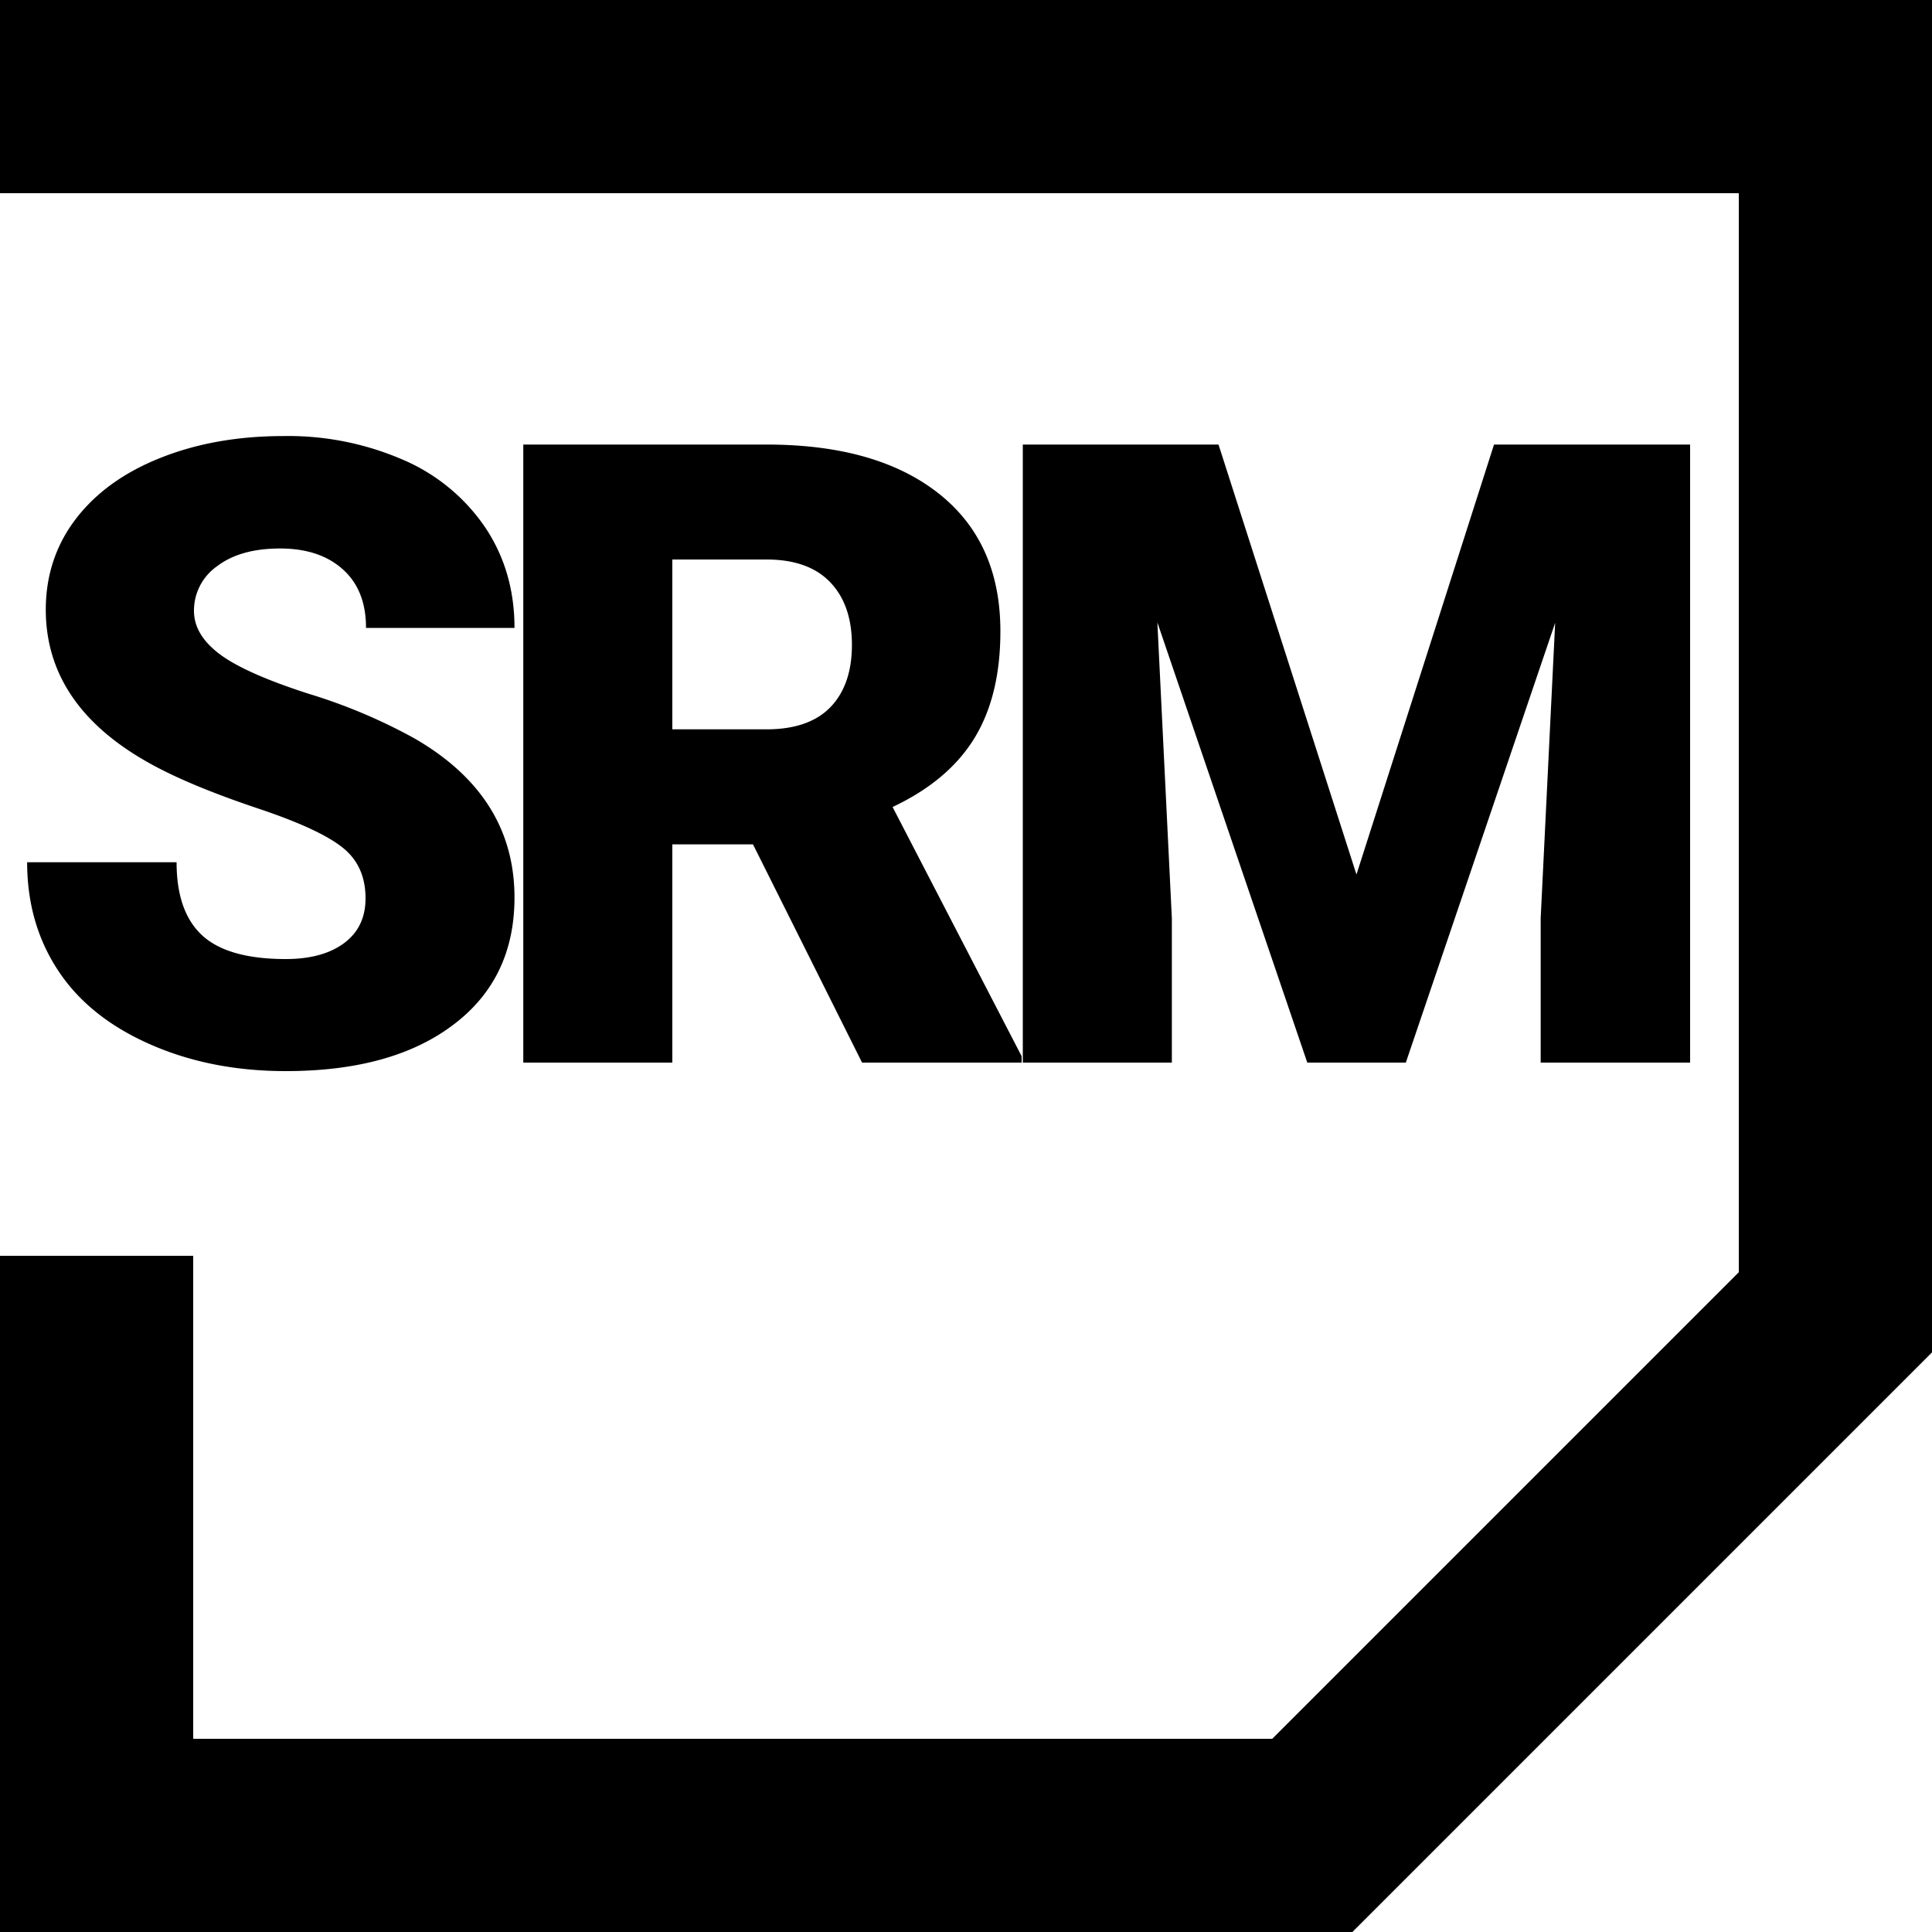 <svg xmlns="http://www.w3.org/2000/svg" xmlns:dc="http://purl.org/dc/elements/1.1/" xmlns:lucid="lucid" xmlns:xlink="http://www.w3.org/1999/xlink" viewBox="0 0 20 20" width="20" height="20">
    <g fill="#000">
        <path d="M0 0h20v14l-6 6H0v-7h2v5h11.17L18 13.17V2H0V0z"/>
        <path d="M2.958 11.088c.735 0 1.313-.16 1.735-.48.422-.318.633-.758.633-1.317 0-.7-.346-1.25-1.037-1.648a5.68 5.68 0 0 0-1.09-.46c-.442-.142-.751-.28-.927-.413-.176-.133-.264-.282-.264-.446a.56.56 0 0 1 .24-.463c.16-.122.377-.183.652-.183.273 0 .489.072.649.216.16.143.24.345.24.606h1.537c0-.39-.1-.736-.303-1.04a1.959 1.959 0 0 0-.85-.7 2.984 2.984 0 0 0-1.237-.246c-.472 0-.897.075-1.275.226-.378.15-.67.362-.877.633-.206.27-.31.584-.31.938 0 .712.415 1.272 1.244 1.679.255.126.583.256.985.39.401.136.682.266.841.392.16.126.24.302.24.527 0 .2-.074.354-.222.464-.148.11-.35.165-.604.165-.399 0-.687-.082-.864-.244-.177-.163-.266-.415-.266-.758H.281c0 .422.106.794.319 1.118.212.324.529.579.95.765.42.186.889.279 1.408.279zM6.96 11V8.741h.835L8.924 11h1.652v-.066L9.24 8.354c.384-.181.666-.418.846-.711.18-.293.27-.663.27-1.108 0-.615-.213-1.091-.641-1.428-.428-.337-1.021-.505-1.78-.505H5.417V11H6.96zm.975-3.45H6.96V5.792h.975c.29 0 .51.079.66.236.149.156.224.372.224.648 0 .275-.074.49-.222.644-.148.153-.369.23-.662.23zM12.131 11V9.506l-.15-3.063L13.533 11h1.02l1.546-4.553-.15 3.059V11h1.547V4.602h-2.03l-1.424 4.451-1.428-4.451h-2.026V11h1.543z"/>
    </g>
</svg>
